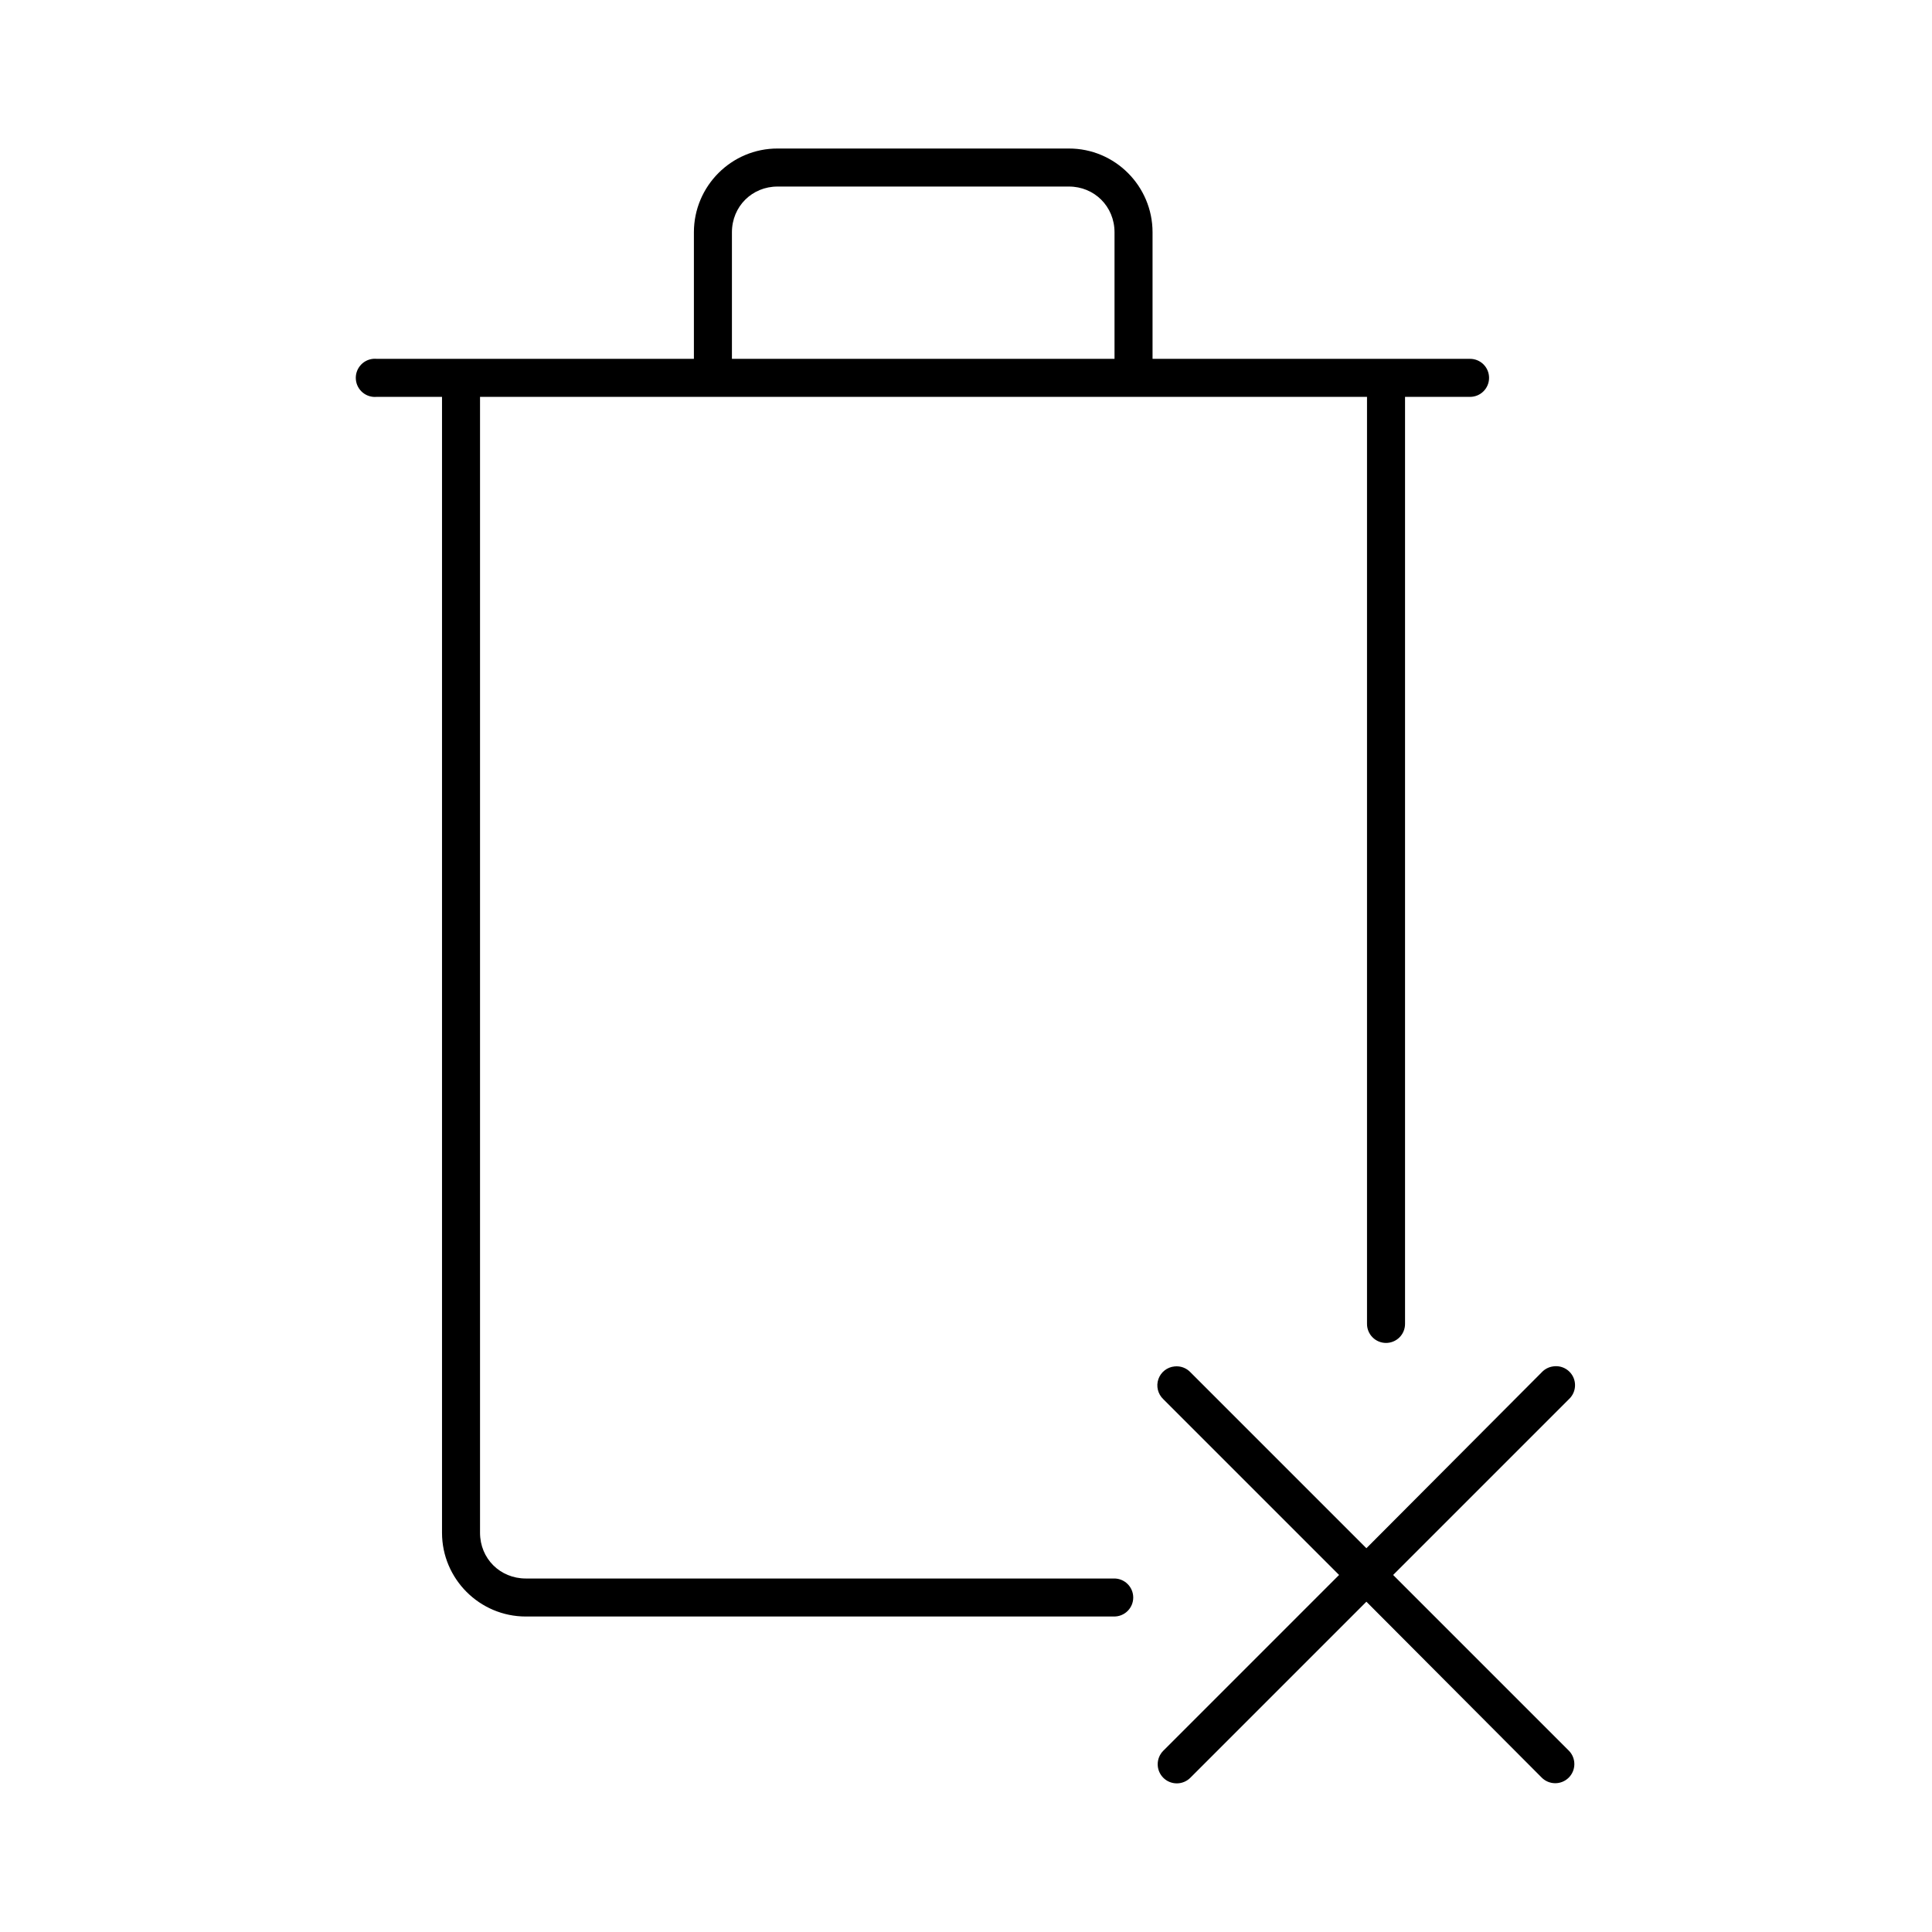 <?xml version="1.0" encoding="UTF-8"?>
<!-- Uploaded to: SVG Repo, www.svgrepo.com, Generator: SVG Repo Mixer Tools -->
<svg fill="#000000" width="800px" height="800px" version="1.1" viewBox="144 144 512 512" xmlns="http://www.w3.org/2000/svg">
 <path d="m350.09 183.36c-12.242-0.039-22.199 9.961-22.199 22.199v33.535h-84.074c-0.312-0.027-0.629-0.027-0.945 0-2.781 0.262-4.824 2.731-4.562 5.512 0.258 2.781 2.727 4.824 5.508 4.566h17.32v301.02c0 12.238 9.977 22.199 22.199 22.199h155.87c1.348 0.02 2.648-0.504 3.606-1.449 0.961-0.945 1.504-2.238 1.504-3.586 0-1.352-0.543-2.644-1.504-3.59-0.957-0.945-2.258-1.469-3.606-1.449h-155.87c-6.793 0-12.125-5.269-12.125-12.125v-301.02h235.06v245.61c-0.02 1.348 0.504 2.648 1.453 3.609 0.945 0.961 2.238 1.5 3.586 1.5s2.641-0.539 3.59-1.5c0.945-0.961 1.469-2.262 1.449-3.609v-245.61h17.16c1.348 0.02 2.648-0.504 3.609-1.453 0.961-0.945 1.5-2.238 1.5-3.586 0-1.348-0.539-2.641-1.5-3.59-0.961-0.945-2.262-1.469-3.609-1.449h-84.074v-33.535c0-12.238-9.953-22.242-22.199-22.199zm0 10.078h77.145c6.769-0.027 12.125 5.269 12.125 12.121v33.535h-101.39v-33.535c0-6.852 5.352-12.145 12.121-12.121zm105.17 312.68c-1.961 0.191-3.633 1.508-4.277 3.371-0.641 1.859-0.141 3.926 1.285 5.289l46.602 46.602-46.602 46.602c-0.949 0.961-1.477 2.258-1.465 3.606 0.008 1.348 0.559 2.637 1.523 3.582 0.961 0.941 2.262 1.461 3.613 1.441 1.348-0.02 2.633-0.574 3.57-1.543l46.602-46.602 46.445 46.602c1.961 1.98 5.152 2.004 7.141 0.059 1.992-1.949 2.039-5.141 0.102-7.144l-46.602-46.602 46.602-46.602c1.625-1.516 2.066-3.914 1.09-5.91-0.98-1.992-3.148-3.109-5.34-2.75-1.148 0.164-2.207 0.723-2.992 1.574l-46.445 46.602-46.602-46.602c-1.09-1.168-2.664-1.754-4.25-1.574z"/>
</svg>